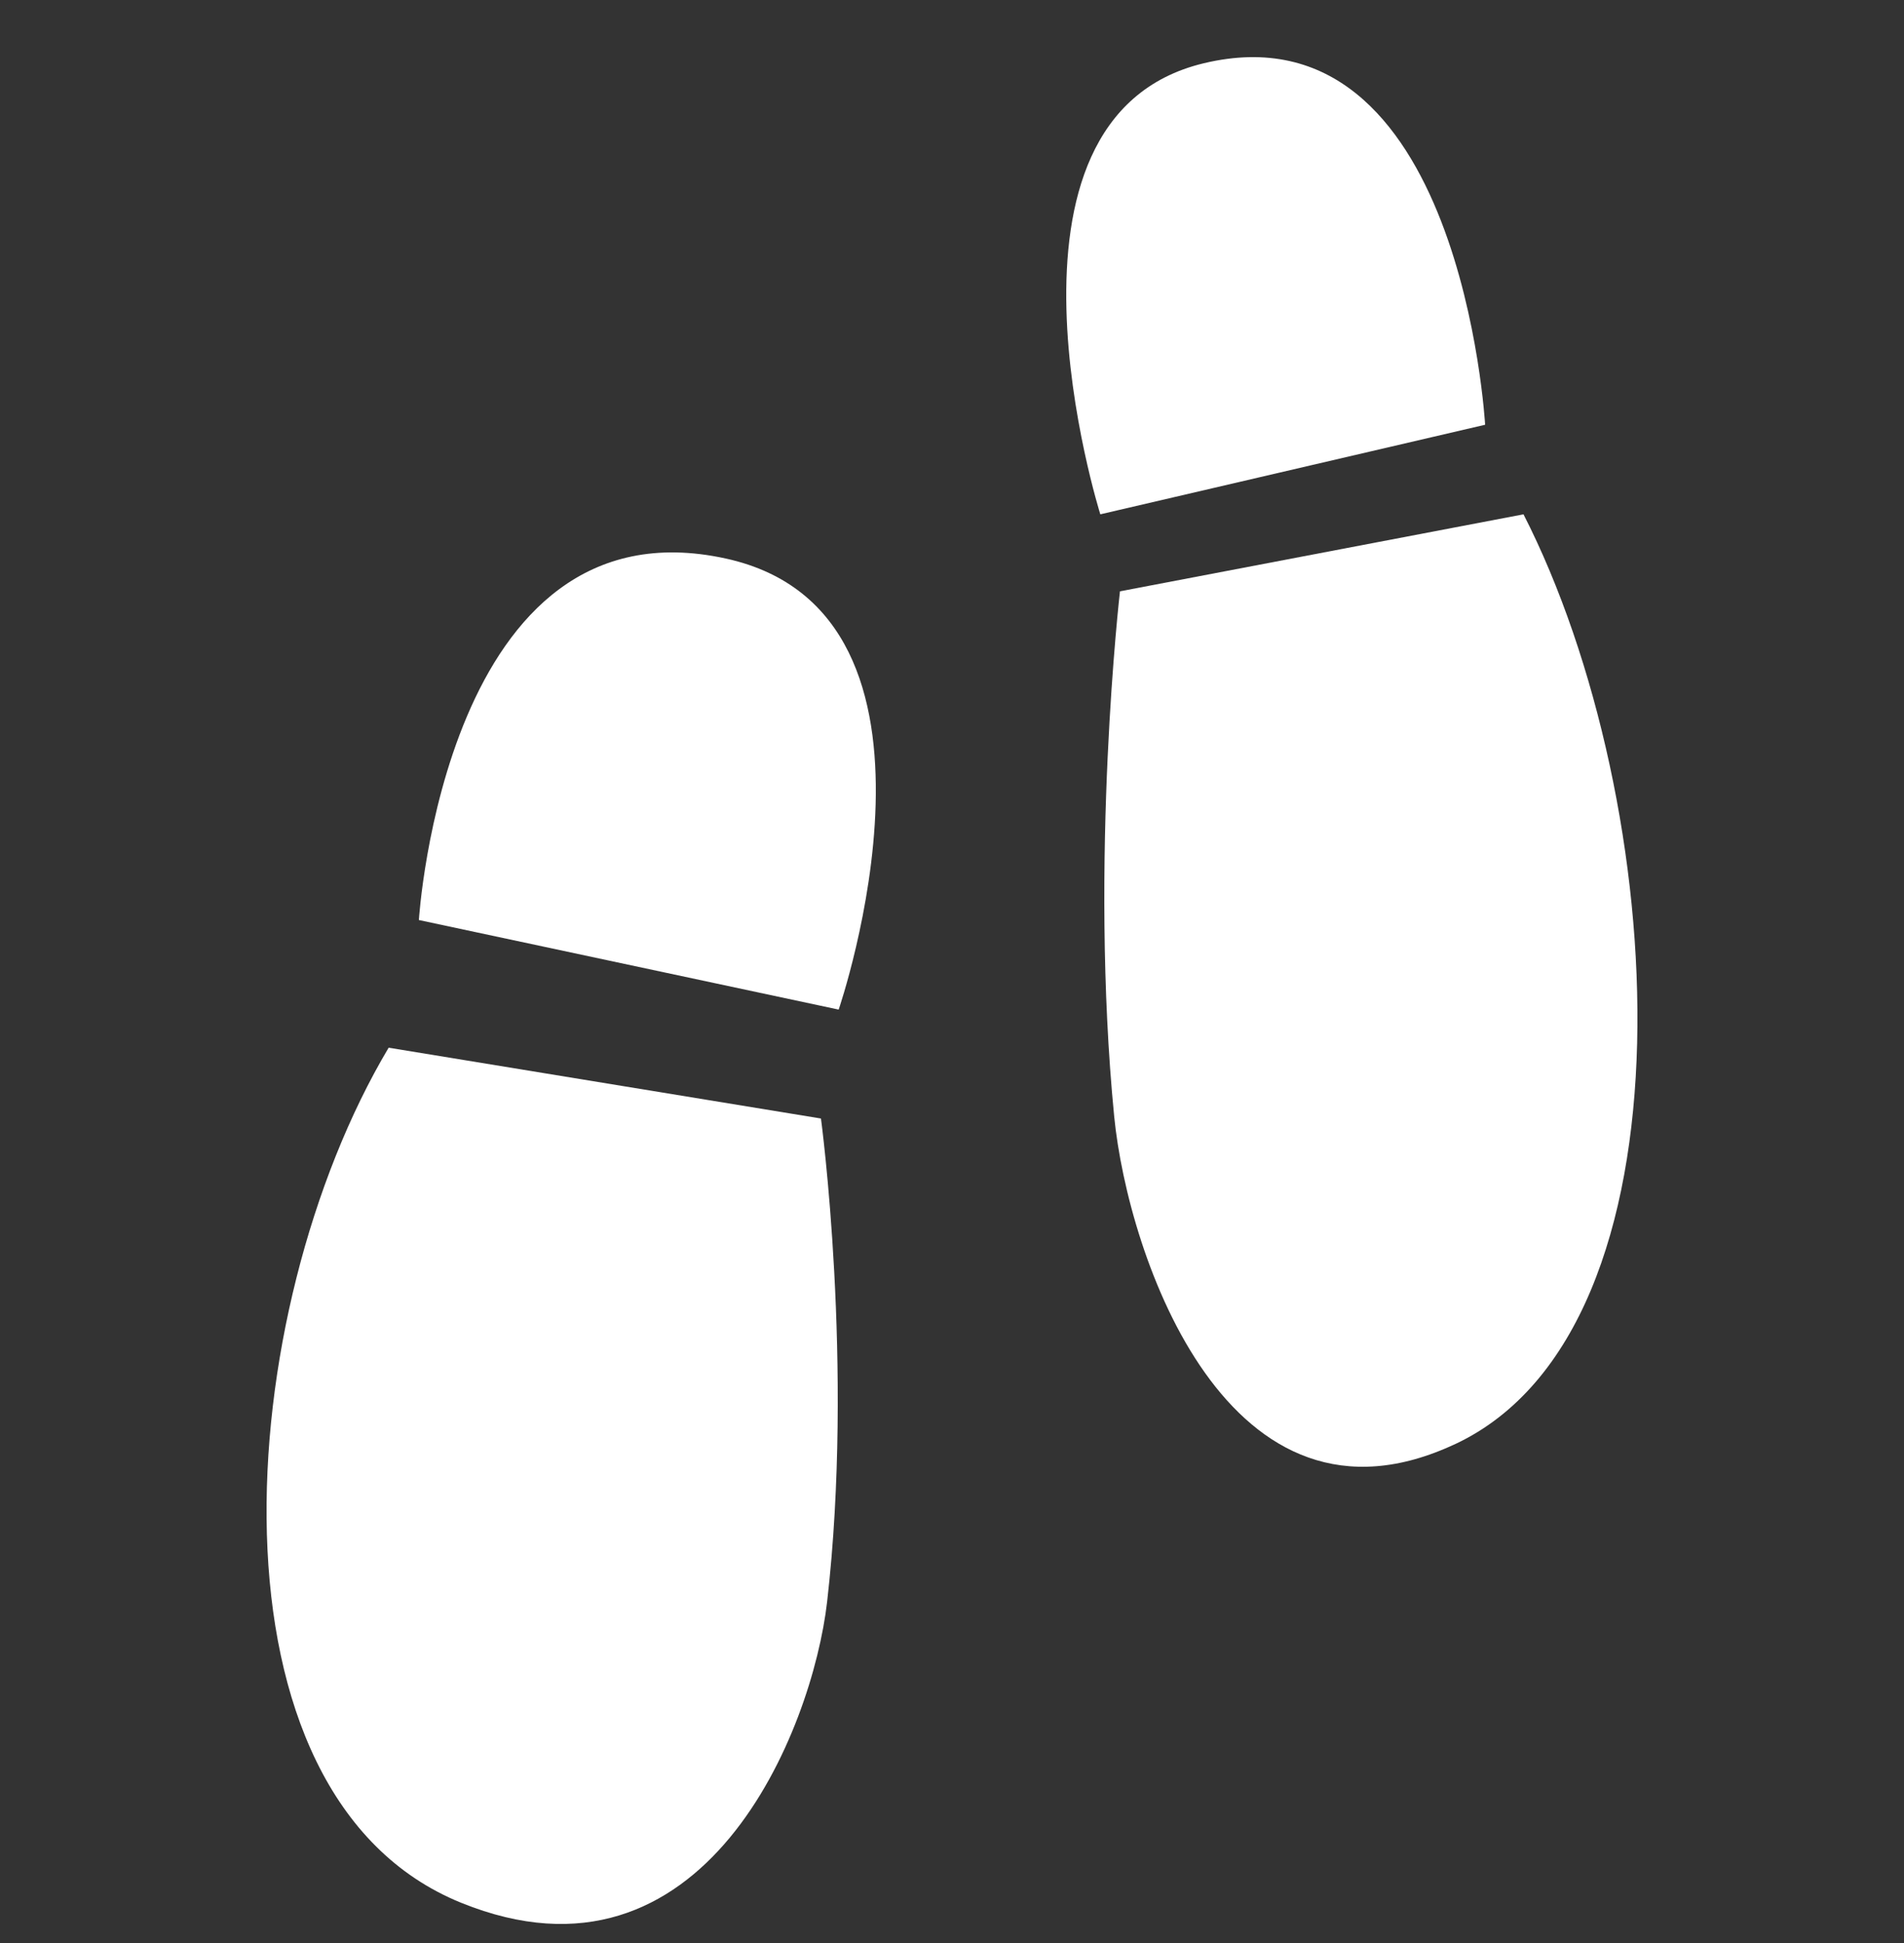 <svg width="50" height="51" viewBox="0 0 50 51" fill="none" xmlns="http://www.w3.org/2000/svg">
<rect x="0" y="0" width="50" height="51" fill="#333333" stroke="none"/>
<path d="M38.226 37.899C44.7 34.848 43.867 21.05 40.008 13.5L29.411 15.521C29.411 15.521 28.598 22.564 29.259 29.304C29.621 32.981 32.264 40.708 38.228 37.897L38.226 37.899Z" fill="white"/>
<path d="M39 11.149C39 11.149 38.373 0.041 31.609 1.661C25.617 3.096 28.895 13.5 28.895 13.5L39 11.149Z" fill="white"/>
<path d="M12.114 49.946C18.502 52.531 21.334 45.423 21.721 42.04C22.432 35.839 21.559 29.359 21.559 29.359L10.206 27.5C6.071 34.445 5.179 47.14 12.114 49.946Z" fill="white"/>
<path d="M22.024 26.5C22.024 26.5 25.599 16.094 19.063 14.661C11.684 13.043 11 24.149 11 24.149L22.024 26.5Z" fill="white"/>
</svg>
